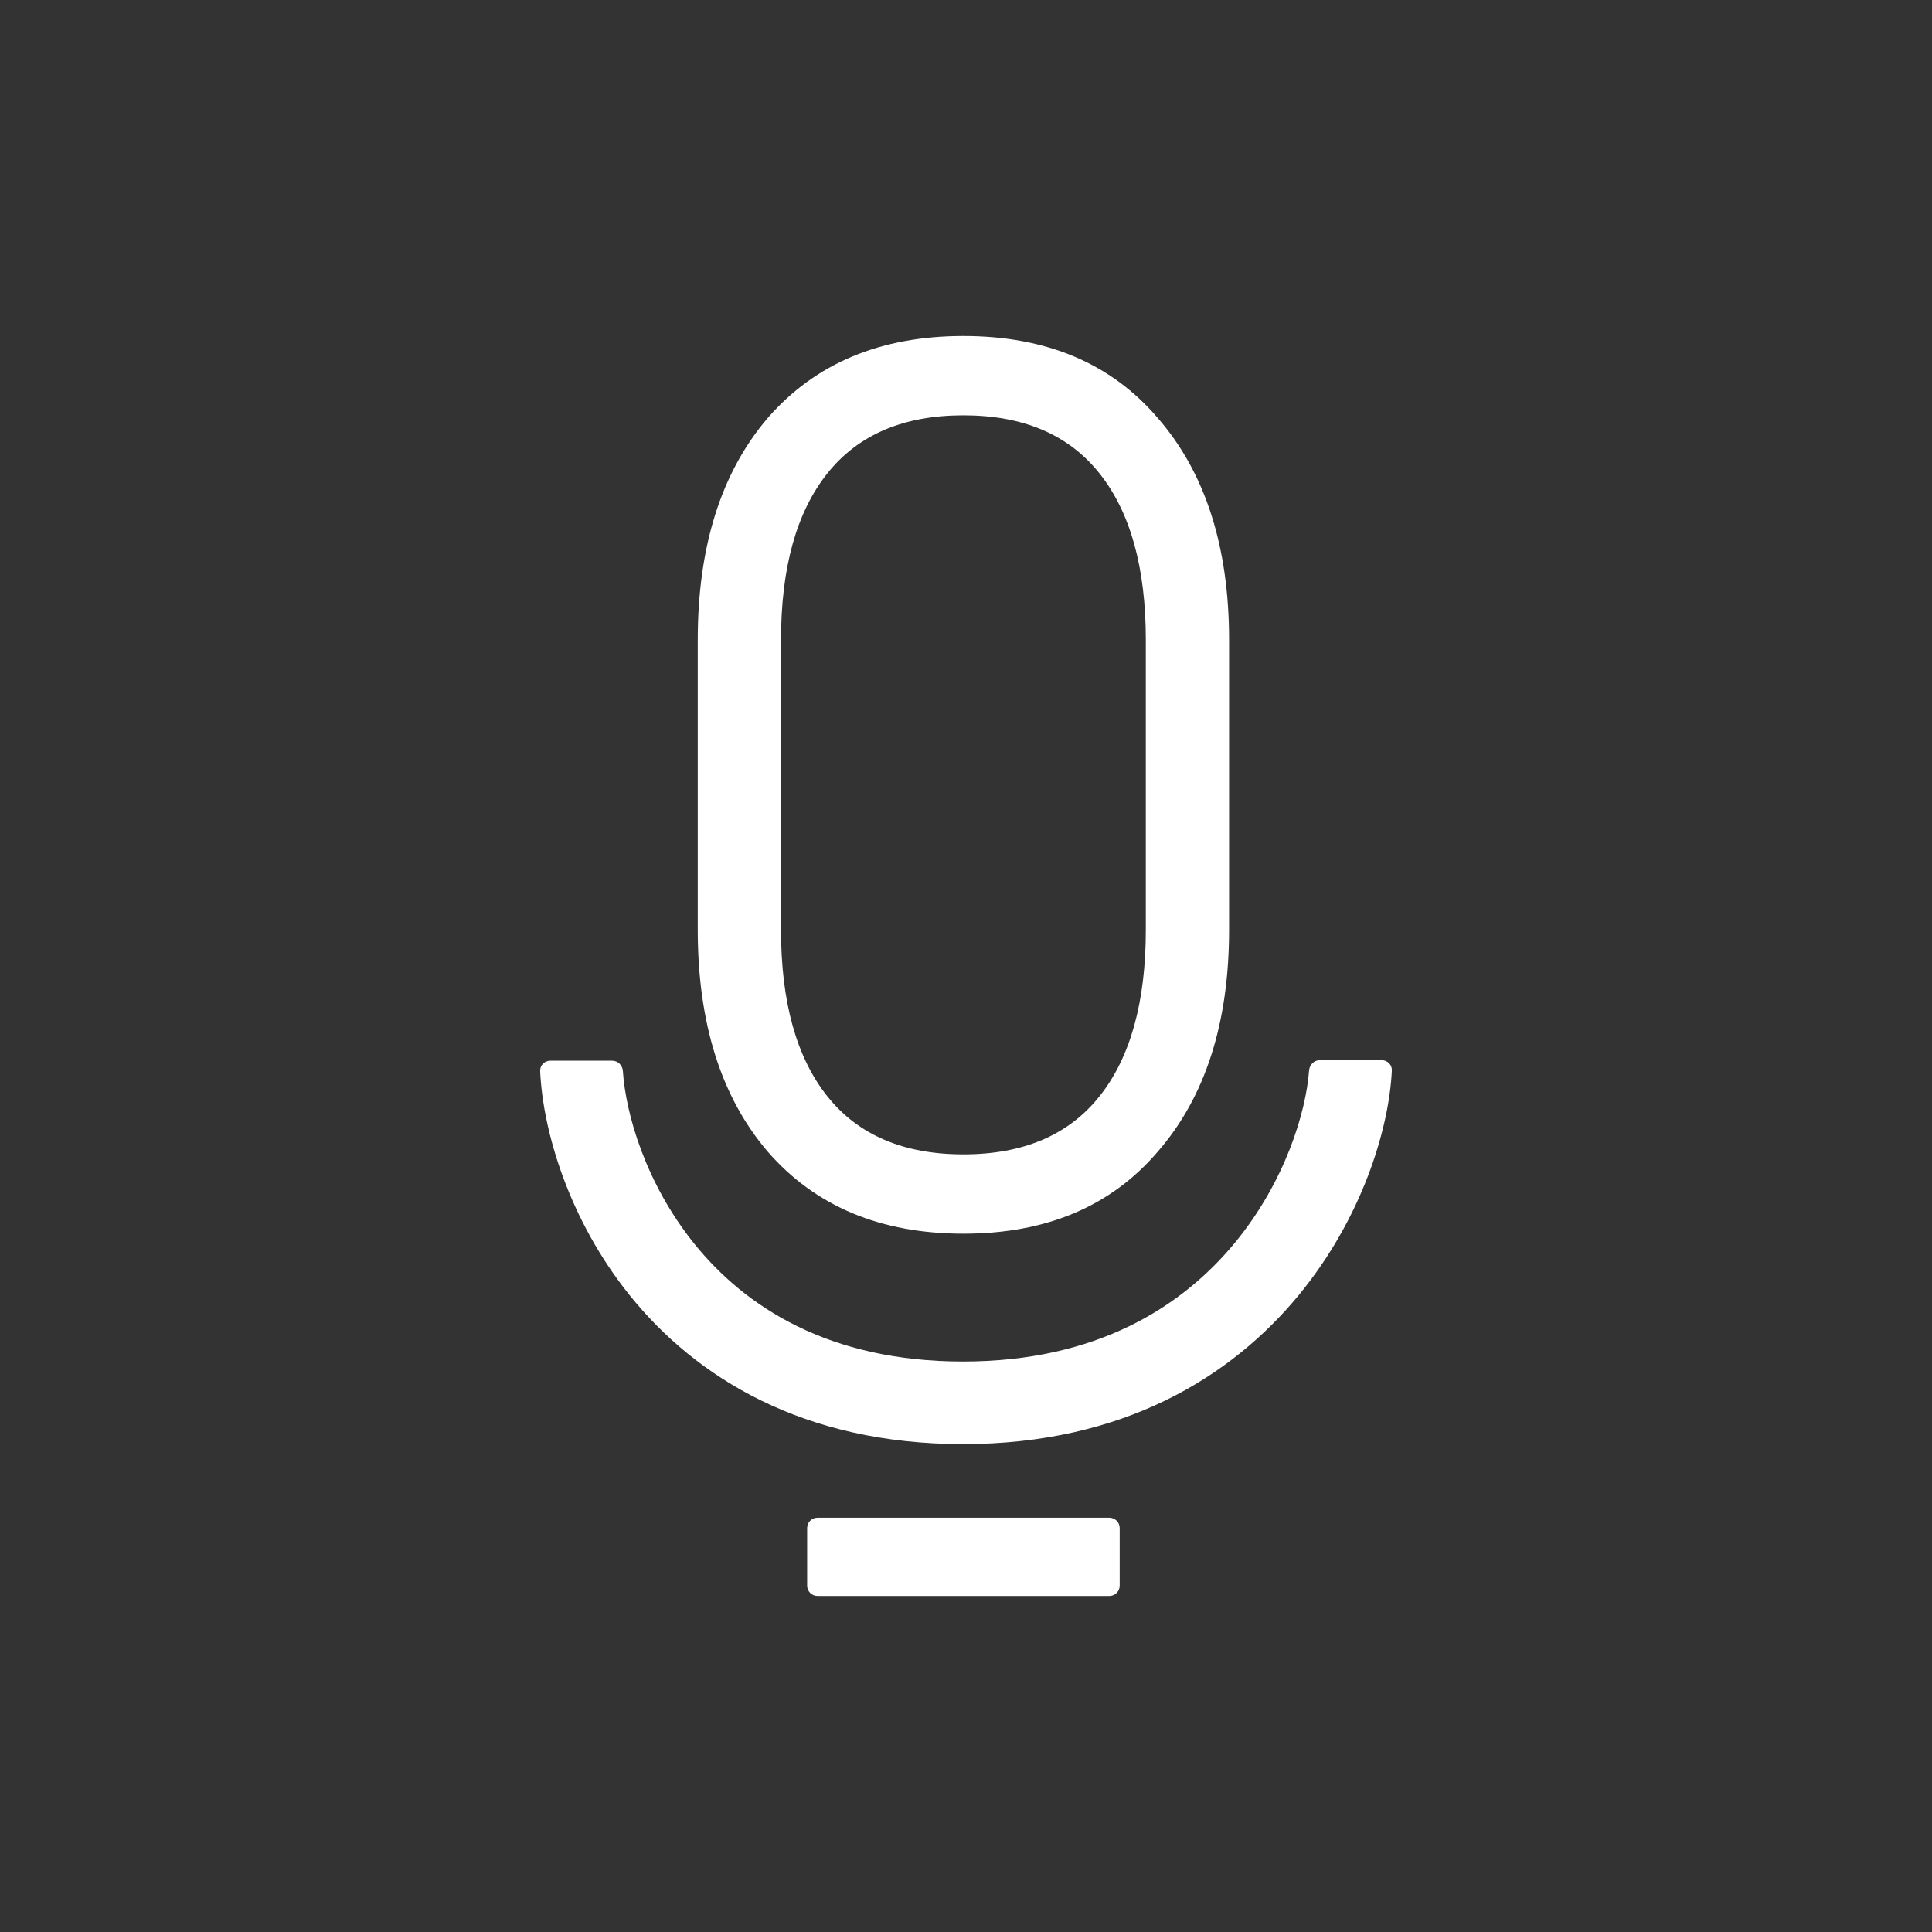 <?xml version="1.0" encoding="UTF-8"?> <svg xmlns="http://www.w3.org/2000/svg" width="40" height="40" viewBox="0 0 40 40" fill="none"><rect x="0" y="0" width="40" height="40" fill="#333333" stroke="none"/> <path d="M16.925 33.043C16.807 33.043 16.711 32.947 16.711 32.829L16.711 31.637C16.711 31.519 16.807 31.423 16.925 31.423L22.968 31.423C23.086 31.423 23.182 31.519 23.182 31.637L23.182 32.829C23.182 32.947 23.086 33.043 22.968 33.043L16.925 33.043Z" fill="white"></path> <path d="M23.969 23.845C23.002 24.976 21.661 25.542 19.946 25.542C18.231 25.542 16.881 24.976 15.896 23.845C14.929 22.714 14.446 21.181 14.446 19.247V13.251C14.446 11.317 14.929 9.784 15.896 8.653C16.881 7.522 18.231 6.957 19.946 6.957C21.661 6.957 23.002 7.522 23.969 8.653C24.954 9.784 25.447 11.317 25.447 13.251V19.247C25.447 21.181 24.954 22.714 23.969 23.845ZM17.128 22.696C17.766 23.498 18.706 23.9 19.946 23.9C21.187 23.9 22.127 23.498 22.765 22.696C23.404 21.893 23.723 20.744 23.723 19.247V13.251C23.723 11.755 23.404 10.605 22.765 9.803C22.127 9 21.187 8.599 19.946 8.599C18.706 8.599 17.766 9 17.128 9.803C16.489 10.605 16.17 11.755 16.17 13.251V19.247C16.17 20.744 16.489 21.893 17.128 22.696Z" fill="white"></path> <path fill-rule="evenodd" clip-rule="evenodd" d="M26.893 26.81C25.492 28.513 23.248 29.899 19.939 29.899C16.632 29.899 14.414 28.525 13.041 26.822C11.775 25.25 11.239 23.414 11.183 22.174C11.178 22.056 11.274 21.961 11.392 21.961H12.675C12.793 21.961 12.888 22.056 12.896 22.174C12.954 23.059 13.367 24.499 14.373 25.748C15.434 27.065 17.169 28.189 19.939 28.189C22.708 28.189 24.477 27.055 25.572 25.724C26.607 24.465 27.04 23.025 27.103 22.163C27.112 22.045 27.207 21.95 27.325 21.95H28.608C28.726 21.95 28.822 22.045 28.817 22.163C28.757 23.4 28.185 25.239 26.893 26.81Z" fill="white"></path> </svg> 